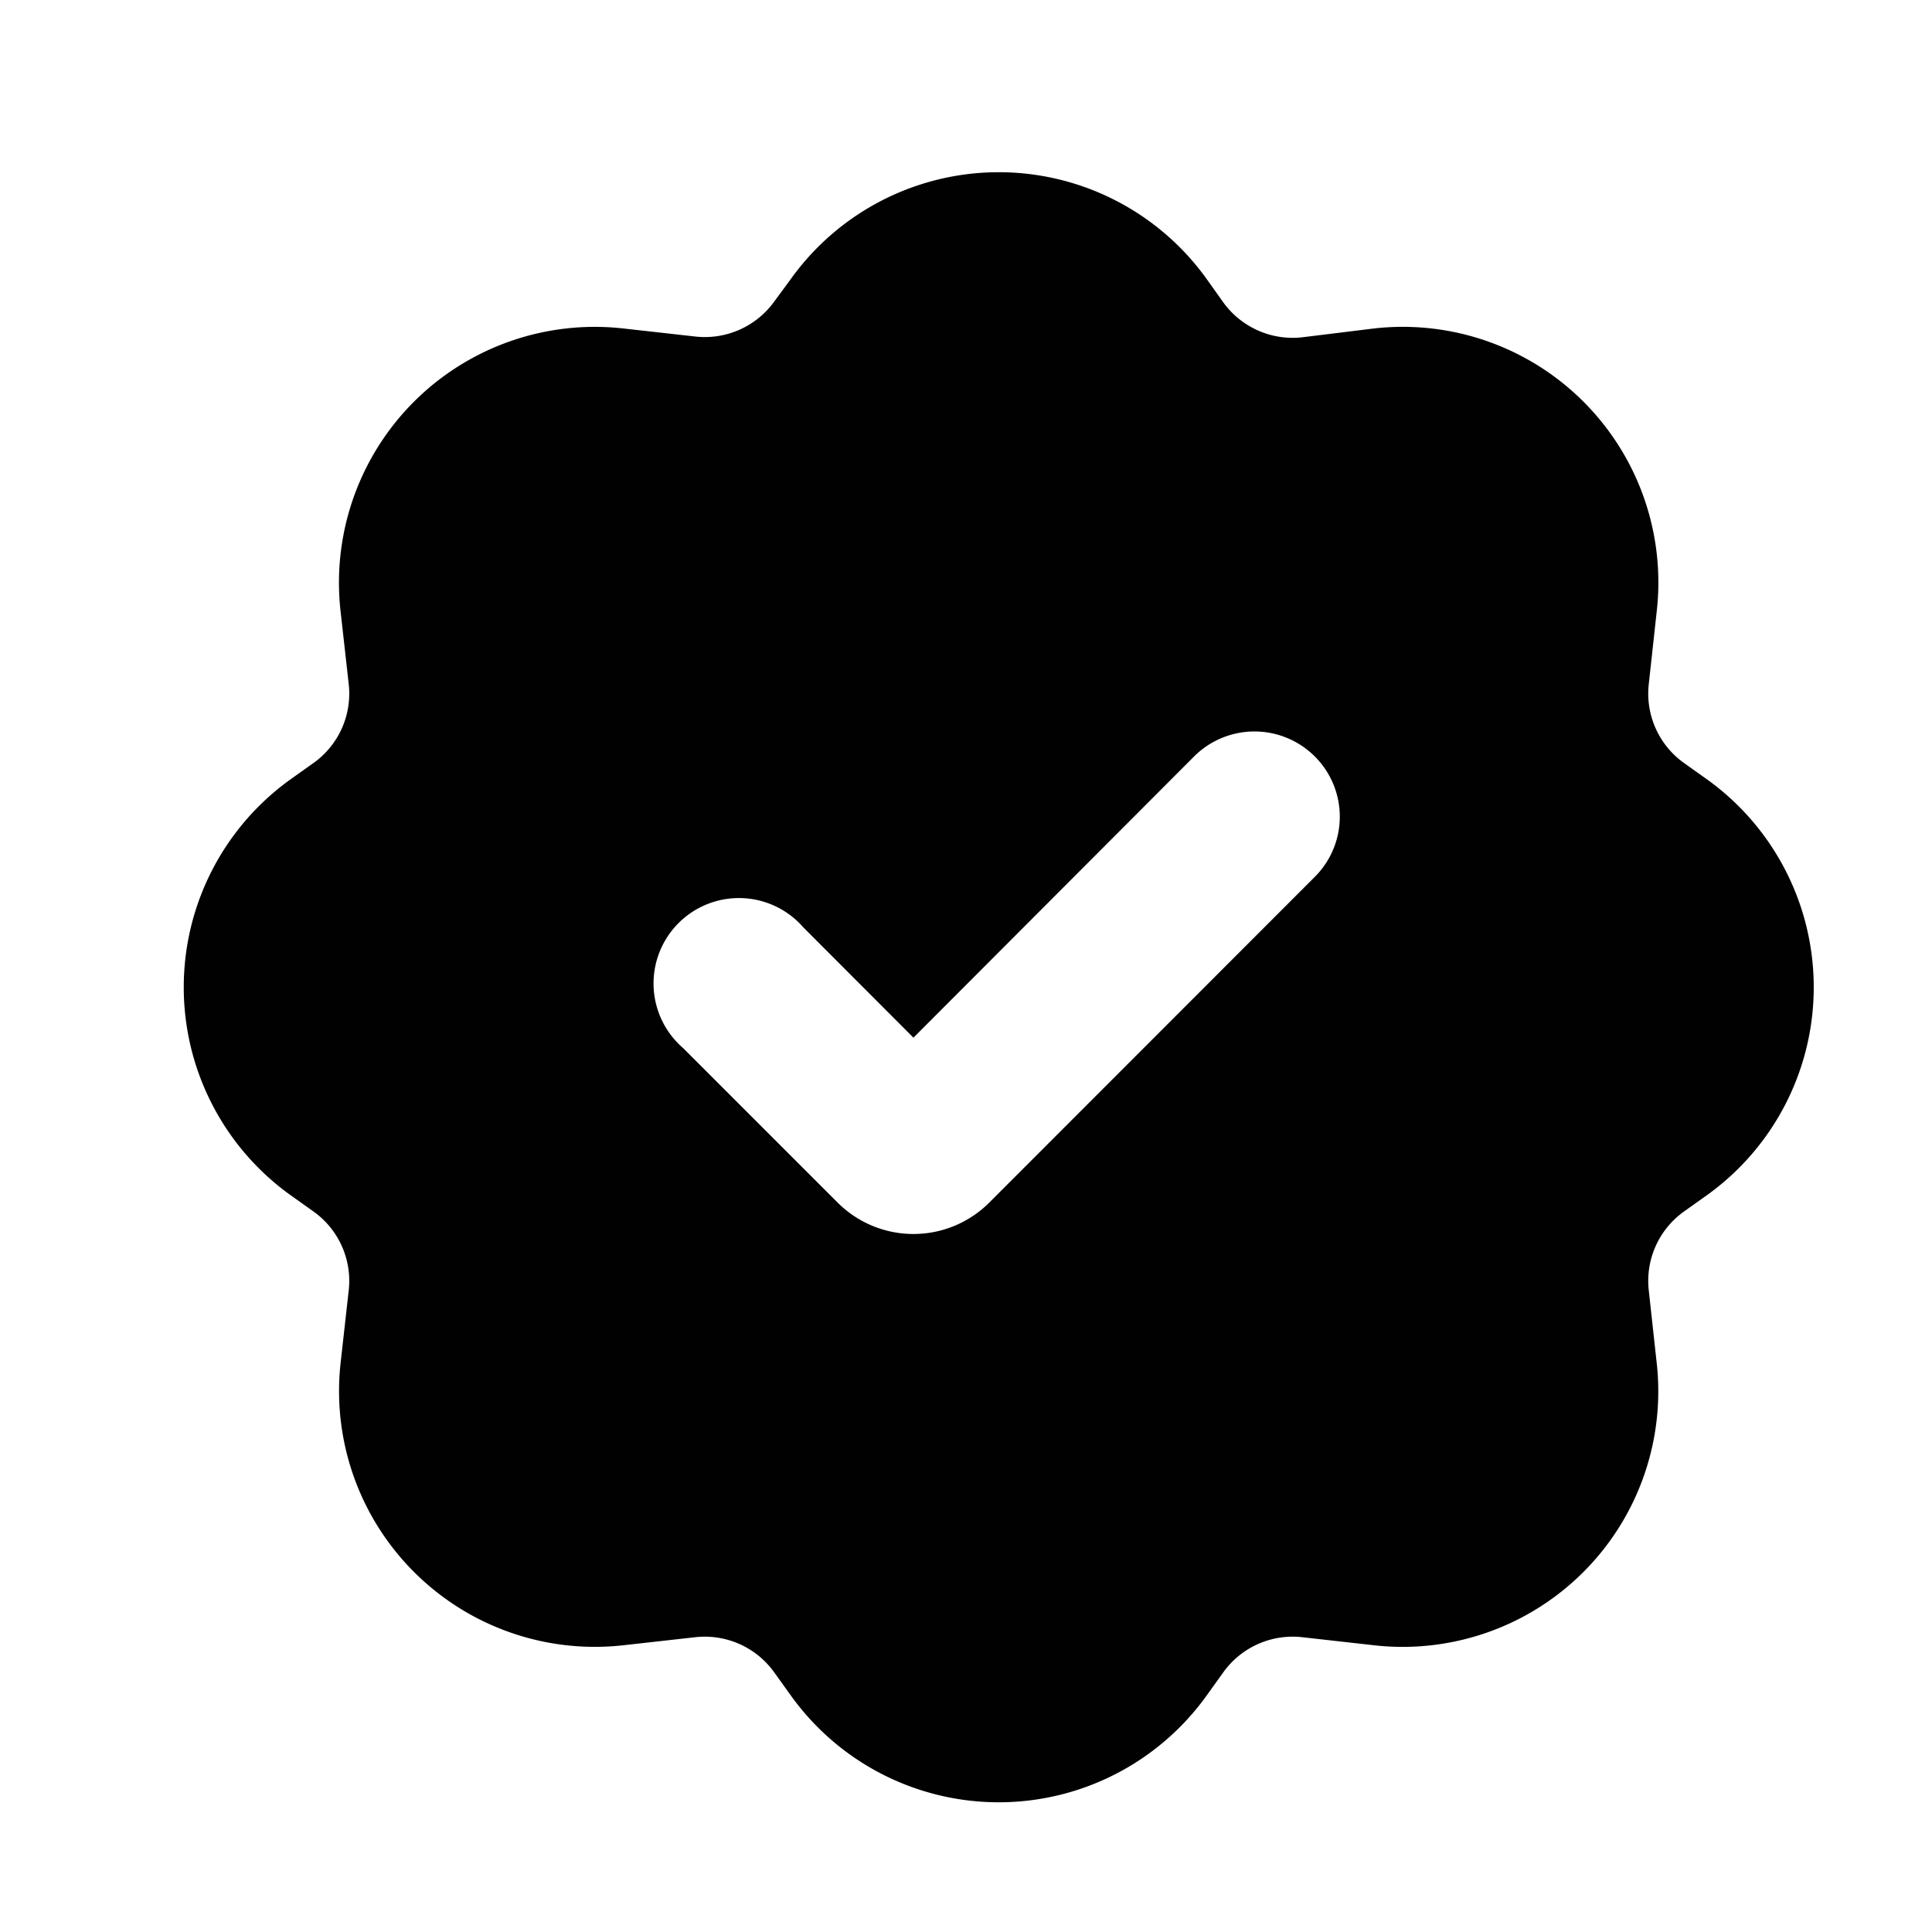 <svg xmlns="http://www.w3.org/2000/svg" viewBox="0 0 100 100"><defs><style>.cls-1{fill:#010101;fill-rule:evenodd;}</style></defs><g id="Calque_2" data-name="Calque 2"><path class="cls-1" d="M40.92,14.46a13.24,13.24,0,0,1,21.55,0l.84,1.18a4.43,4.43,0,0,0,4.08,1.82L71.13,17A13.23,13.23,0,0,1,85.75,31.66l-.41,3.75a4.41,4.41,0,0,0,1.82,4.08l1.18.84a13.24,13.24,0,0,1,0,21.54l-1.18.84a4.41,4.41,0,0,0-1.82,4.08l.41,3.75A13.23,13.23,0,0,1,71.13,85.16l-3.74-.42a4.42,4.42,0,0,0-4.08,1.83l-.84,1.17a13.24,13.24,0,0,1-21.55,0l-.84-1.17A4.42,4.42,0,0,0,36,84.74l-3.75.42A13.24,13.24,0,0,1,17.63,70.54l.42-3.75a4.41,4.41,0,0,0-1.82-4.08l-1.18-.84a13.24,13.24,0,0,1,0-21.54l1.18-.84a4.41,4.41,0,0,0,1.82-4.08l-.42-3.75A13.24,13.24,0,0,1,32.25,17l3.75.42a4.43,4.43,0,0,0,4.08-1.82ZM68.05,39.15a4.4,4.4,0,0,1,0,6.24L51.2,62.25a5.55,5.55,0,0,1-7.84,0l-8-8A4.42,4.42,0,1,1,41.58,48l5.7,5.71L61.81,39.15A4.42,4.42,0,0,1,68.05,39.15Z"/></g></svg>